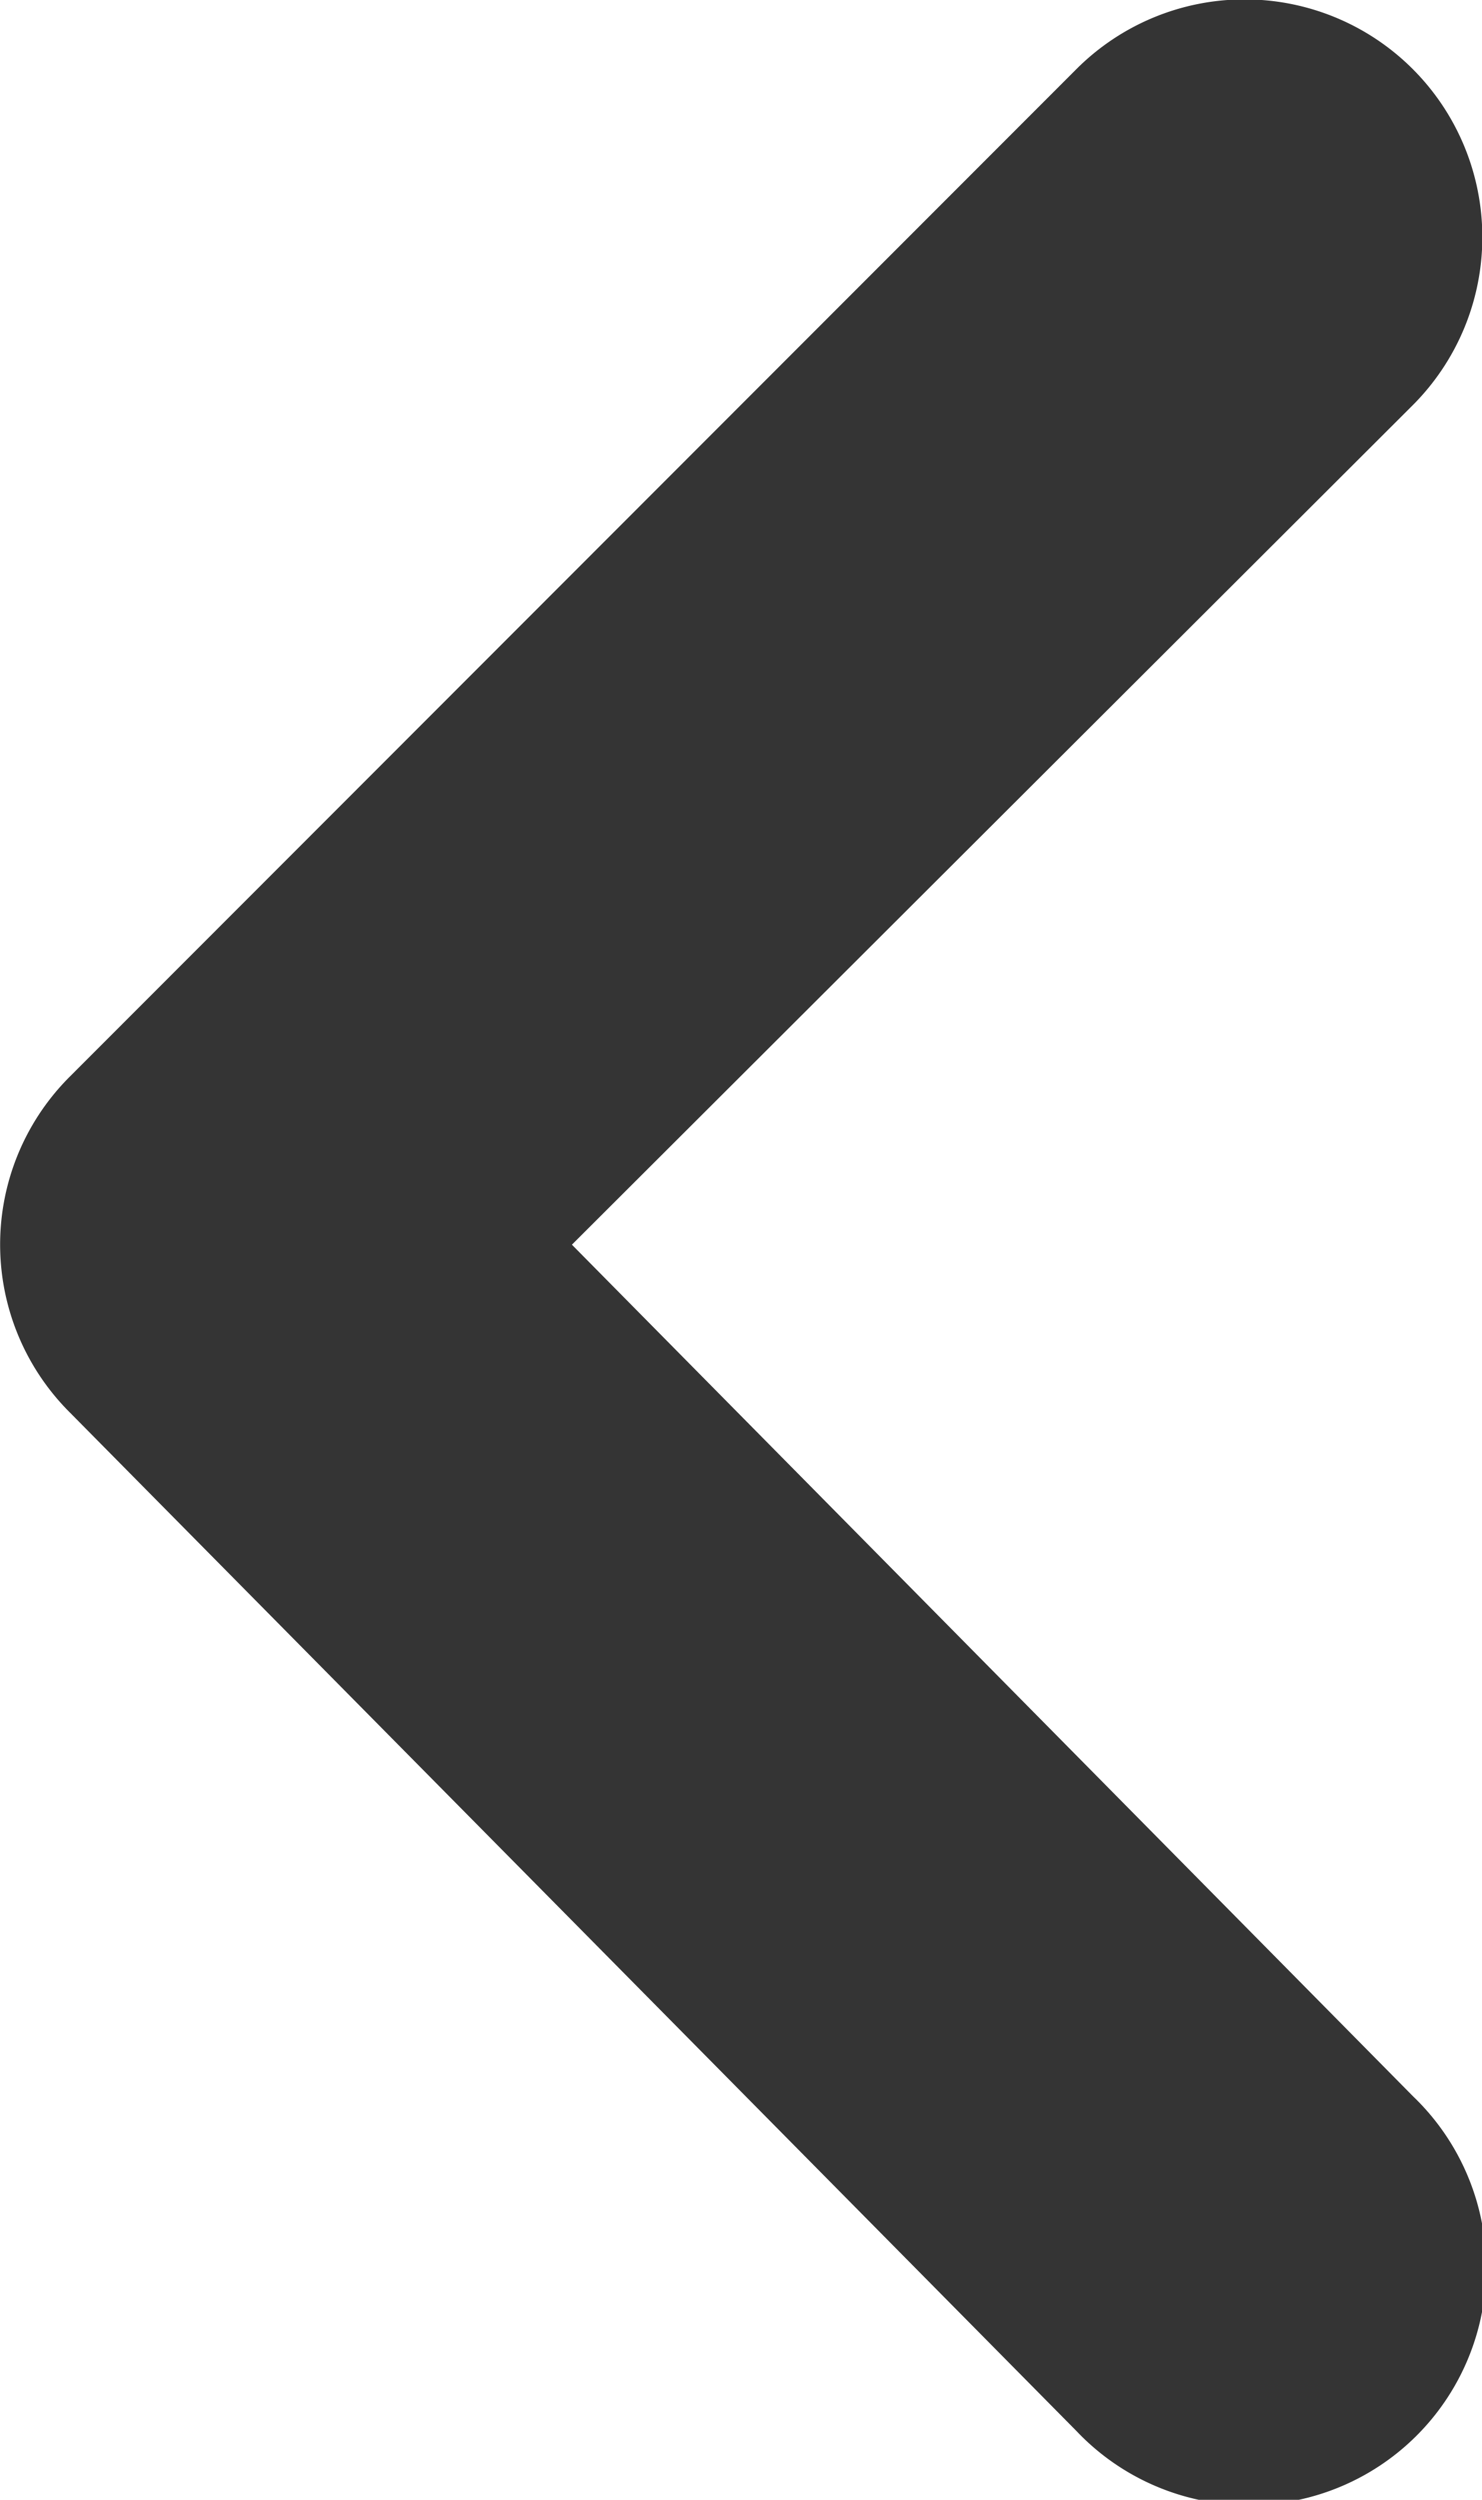 <svg xmlns="http://www.w3.org/2000/svg" width="5.25" height="8.855" viewBox="0 0 5.25 8.855">
    <path d="m10.9 11.163 2.98-2.975A.841.841 0 1 0 12.686 7l-3.563 3.566a.84.84 0 0 0 0 1.193l3.564 3.606a.841.841 0 1 0 1.193-1.185z" transform="translate(-8.874 -6.754)" style="fill:#343434"/>
</svg>
